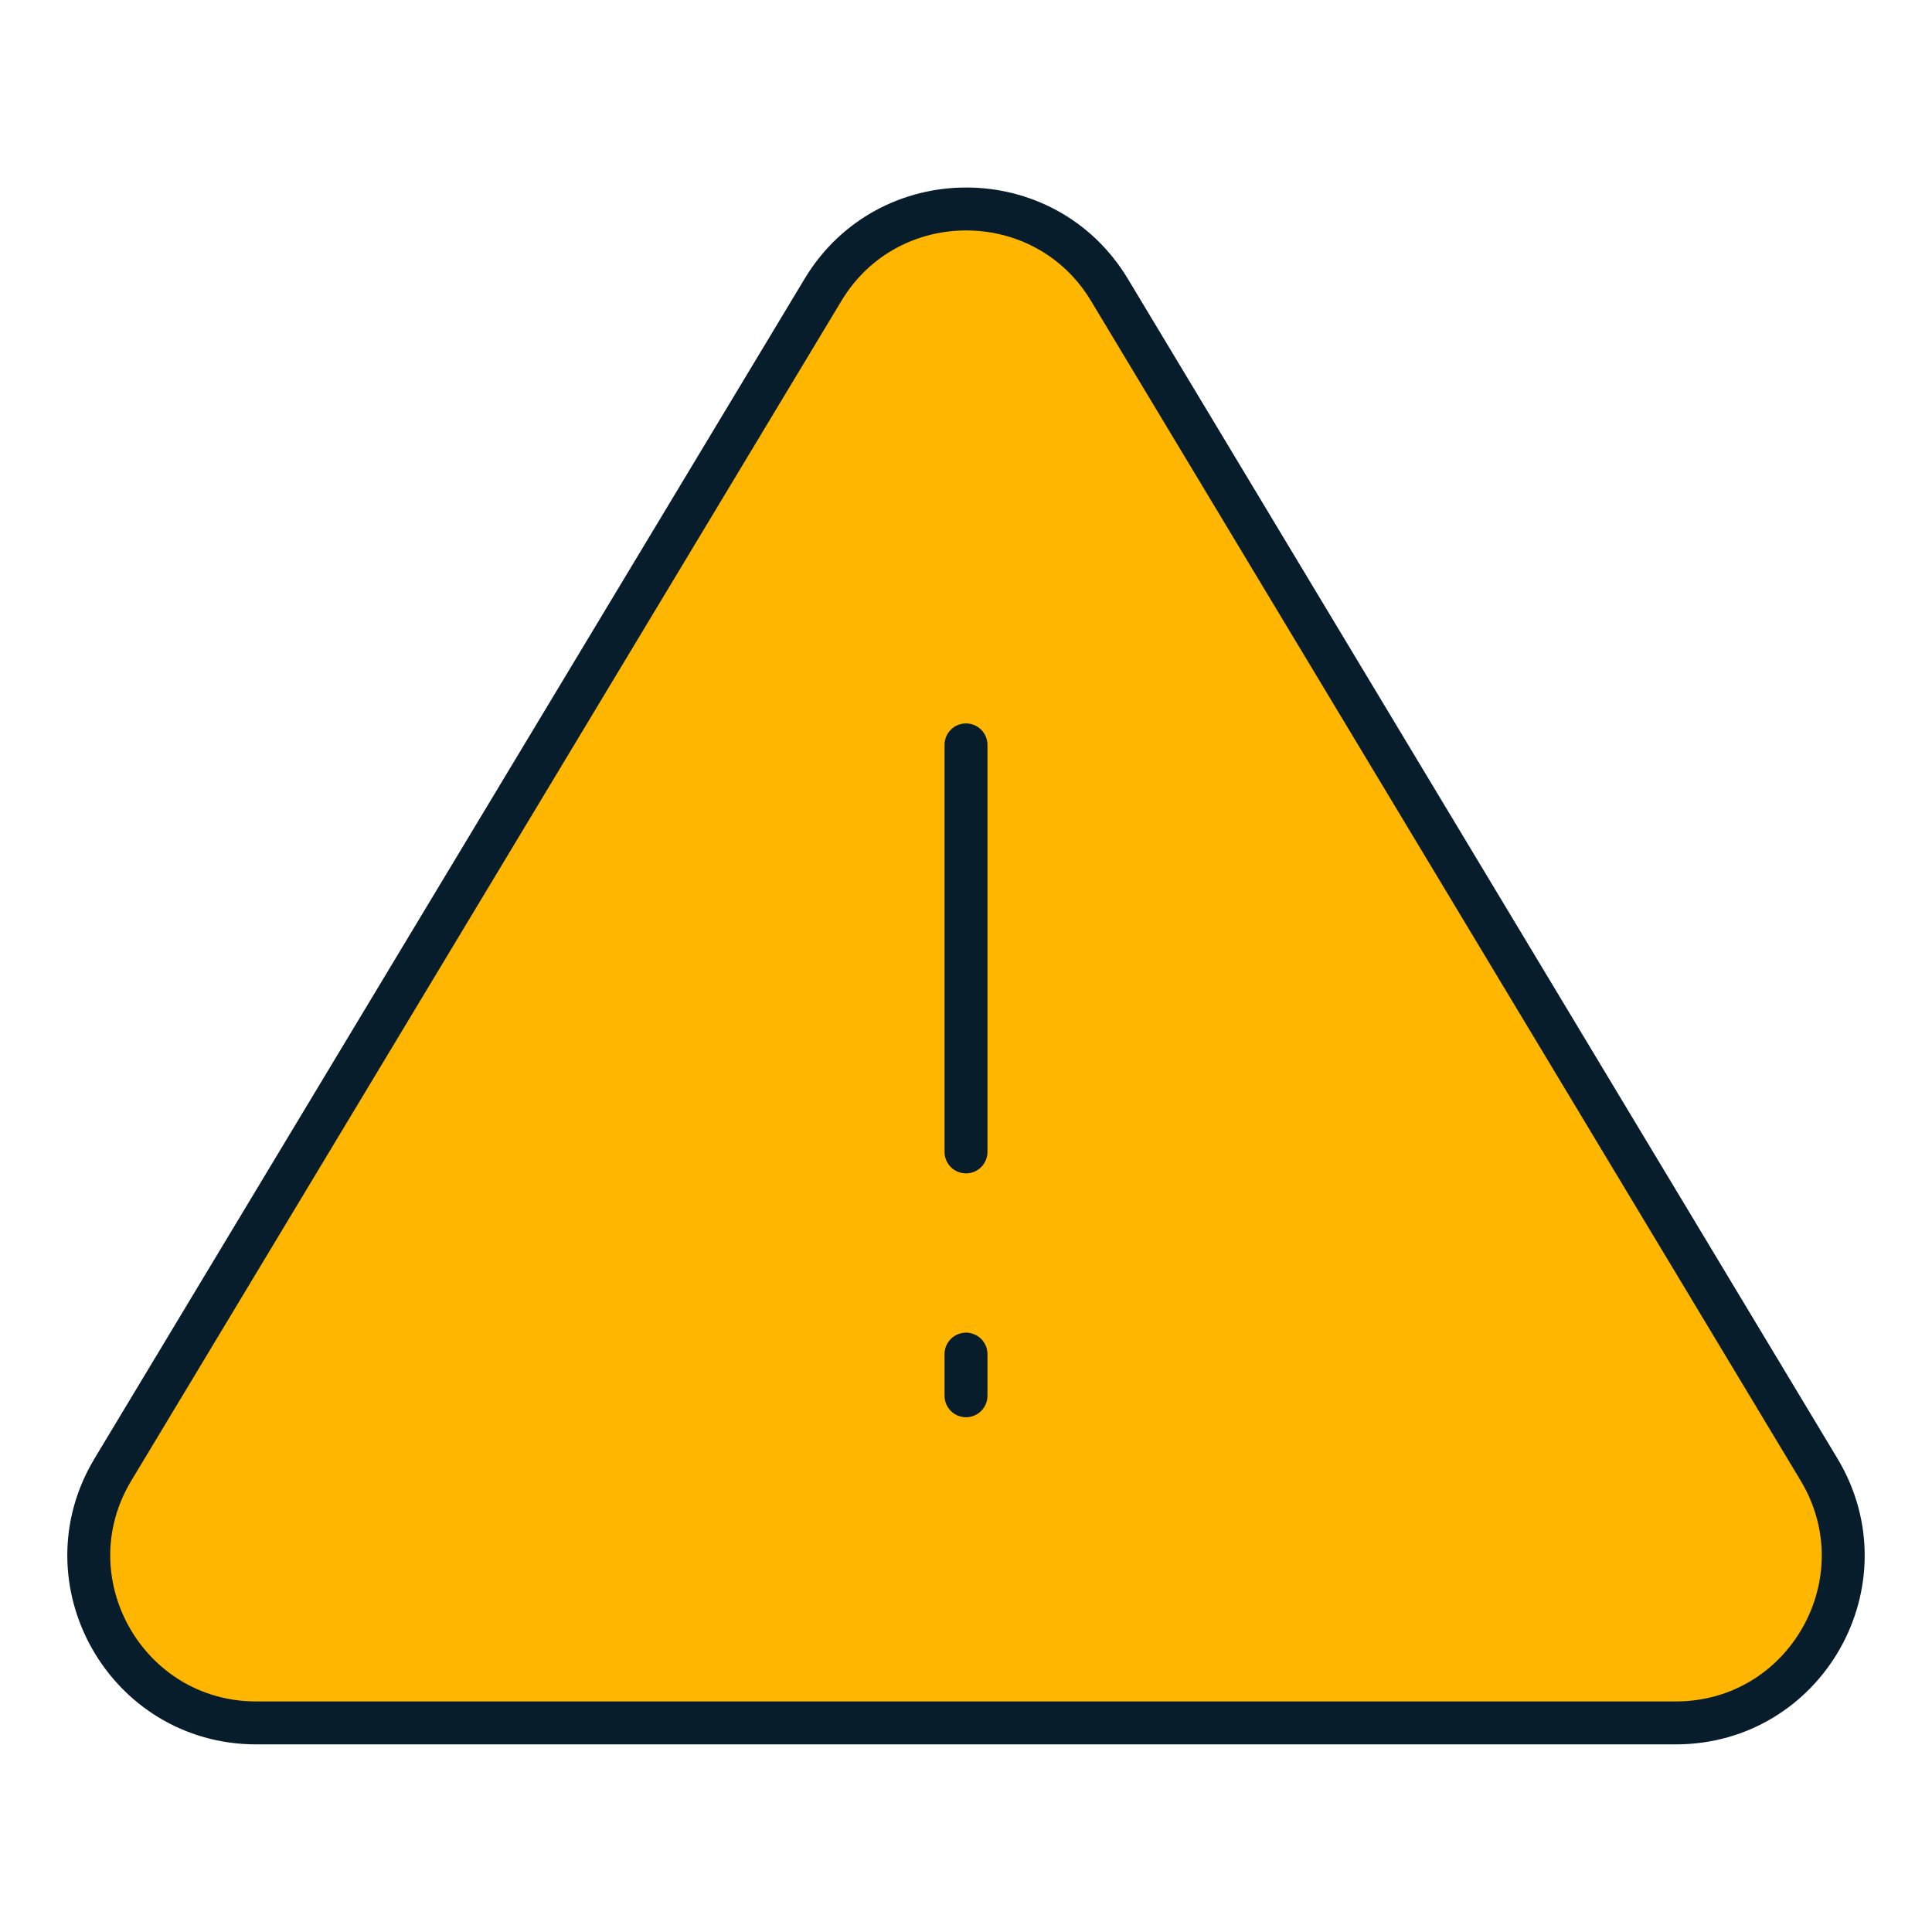 <?xml version="1.0" encoding="UTF-8"?>
<svg xmlns="http://www.w3.org/2000/svg" width="45" height="45" xmlns:xlink="http://www.w3.org/1999/xlink" viewBox="0 0 45 45">
  <defs>
    <style>
      .cls-1, .cls-2 {
        fill: none;
      }

      .cls-3 {
        fill: #ffb600;
        stroke: #071d2b;
      }

      .cls-3, .cls-2 {
        stroke-linecap: round;
        stroke-linejoin: round;
      }

      .cls-4 {
        fill: url(#radial-gradient);
      }

      .cls-2 {
        stroke: #071d2b;
      }

      .cls-5 {
        clip-path: url(#clippath);
      }
    </style>
    <clipPath id="clippath">
      <rect class="cls-1" x="-112.5" y="-335.71" width="660" height="300"/>
    </clipPath>
    <radialGradient id="radial-gradient" cx="217.5" cy="-185.71" fx="217.5" fy="-185.71" r="246.57" gradientTransform="translate(195.02 99.4) rotate(-45)" gradientUnits="userSpaceOnUse">
      <stop offset="0" stop-color="#e5e7eb" stop-opacity=".32"/>
      <stop offset="1" stop-color="#2276d9" stop-opacity=".32"/>
    </radialGradient>
  </defs>
  <g id="Layer_2" data-name="Layer 2">
    <g class="cls-5">
      <rect class="cls-4" x="18.44" y="-384.77" width="398.12" height="398.12" rx="84.37" ry="84.37" transform="translate(-67.61 -208.19) rotate(45)"/>
    </g>
  </g>
  <g id="Layer_1" data-name="Layer 1">
    <g>
      <path class="cls-3" d="M42.37,34.23L25.84,6.75c-1.51-2.51-5.16-2.51-6.67,0L2.63,34.23c-1.56,2.59.31,5.9,3.34,5.9h33.06c3.03,0,4.9-3.3,3.34-5.9Z"/>
      <line class="cls-2" x1="22.5" y1="17.35" x2="22.5" y2="26.83"/>
      <line class="cls-2" x1="22.5" y1="31.54" x2="22.5" y2="32.51"/>
    </g>
  </g>
</svg>